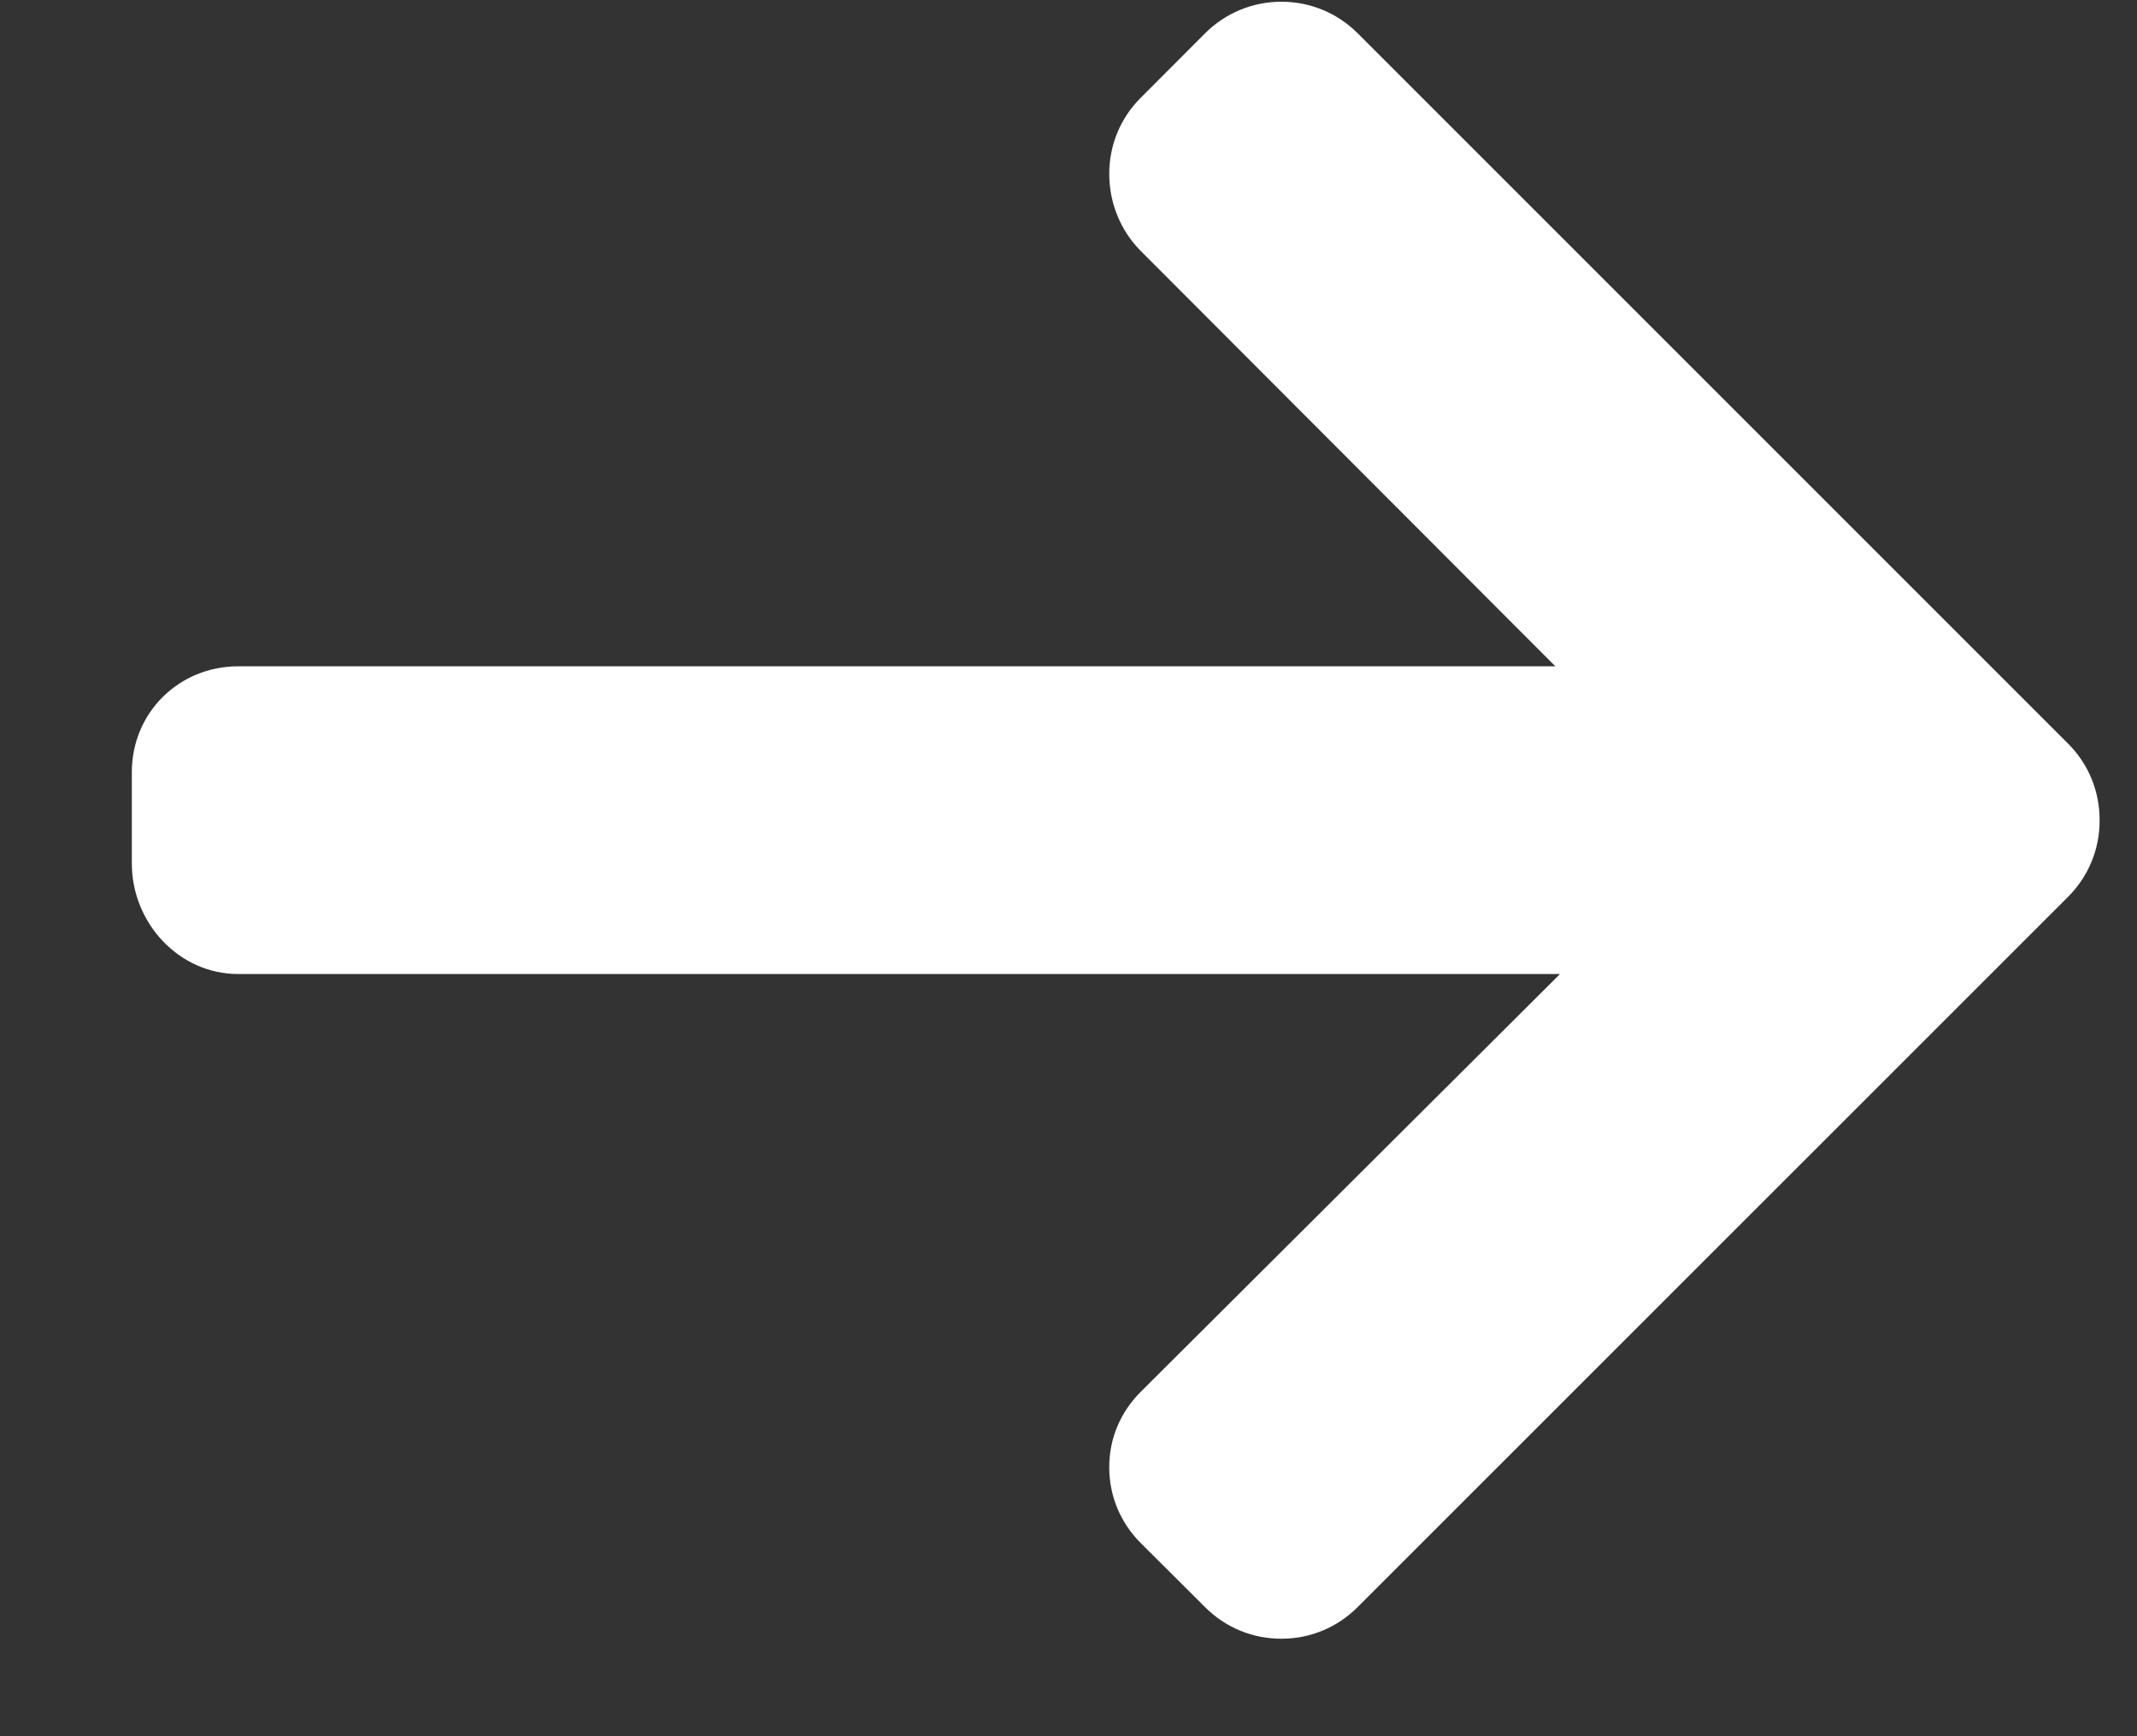 <svg width="16" height="13" viewBox="0 0 16 13" fill="none" xmlns="http://www.w3.org/2000/svg">
<rect x="0" y="0" width="16" height="13" fill="#333333" stroke="none"/>
<path d="M15.485 5.569L10.164 0.248C10.012 0.097 9.81 0.013 9.594 0.013C9.378 0.013 9.176 0.097 9.024 0.248L8.541 0.732C8.389 0.883 8.305 1.086 8.305 1.302C8.305 1.518 8.389 1.727 8.541 1.879L11.645 4.989L1.783 4.989C1.339 4.989 0.987 5.337 0.987 5.782V6.465C0.987 6.91 1.339 7.293 1.783 7.293L11.68 7.293L8.541 10.421C8.389 10.573 8.305 10.77 8.305 10.986C8.305 11.202 8.389 11.402 8.541 11.554L9.024 12.035C9.176 12.187 9.378 12.27 9.594 12.27C9.81 12.27 10.012 12.186 10.164 12.034L15.485 6.714C15.637 6.561 15.721 6.358 15.72 6.142C15.721 5.925 15.637 5.721 15.485 5.569Z" fill="white"/>
</svg>
